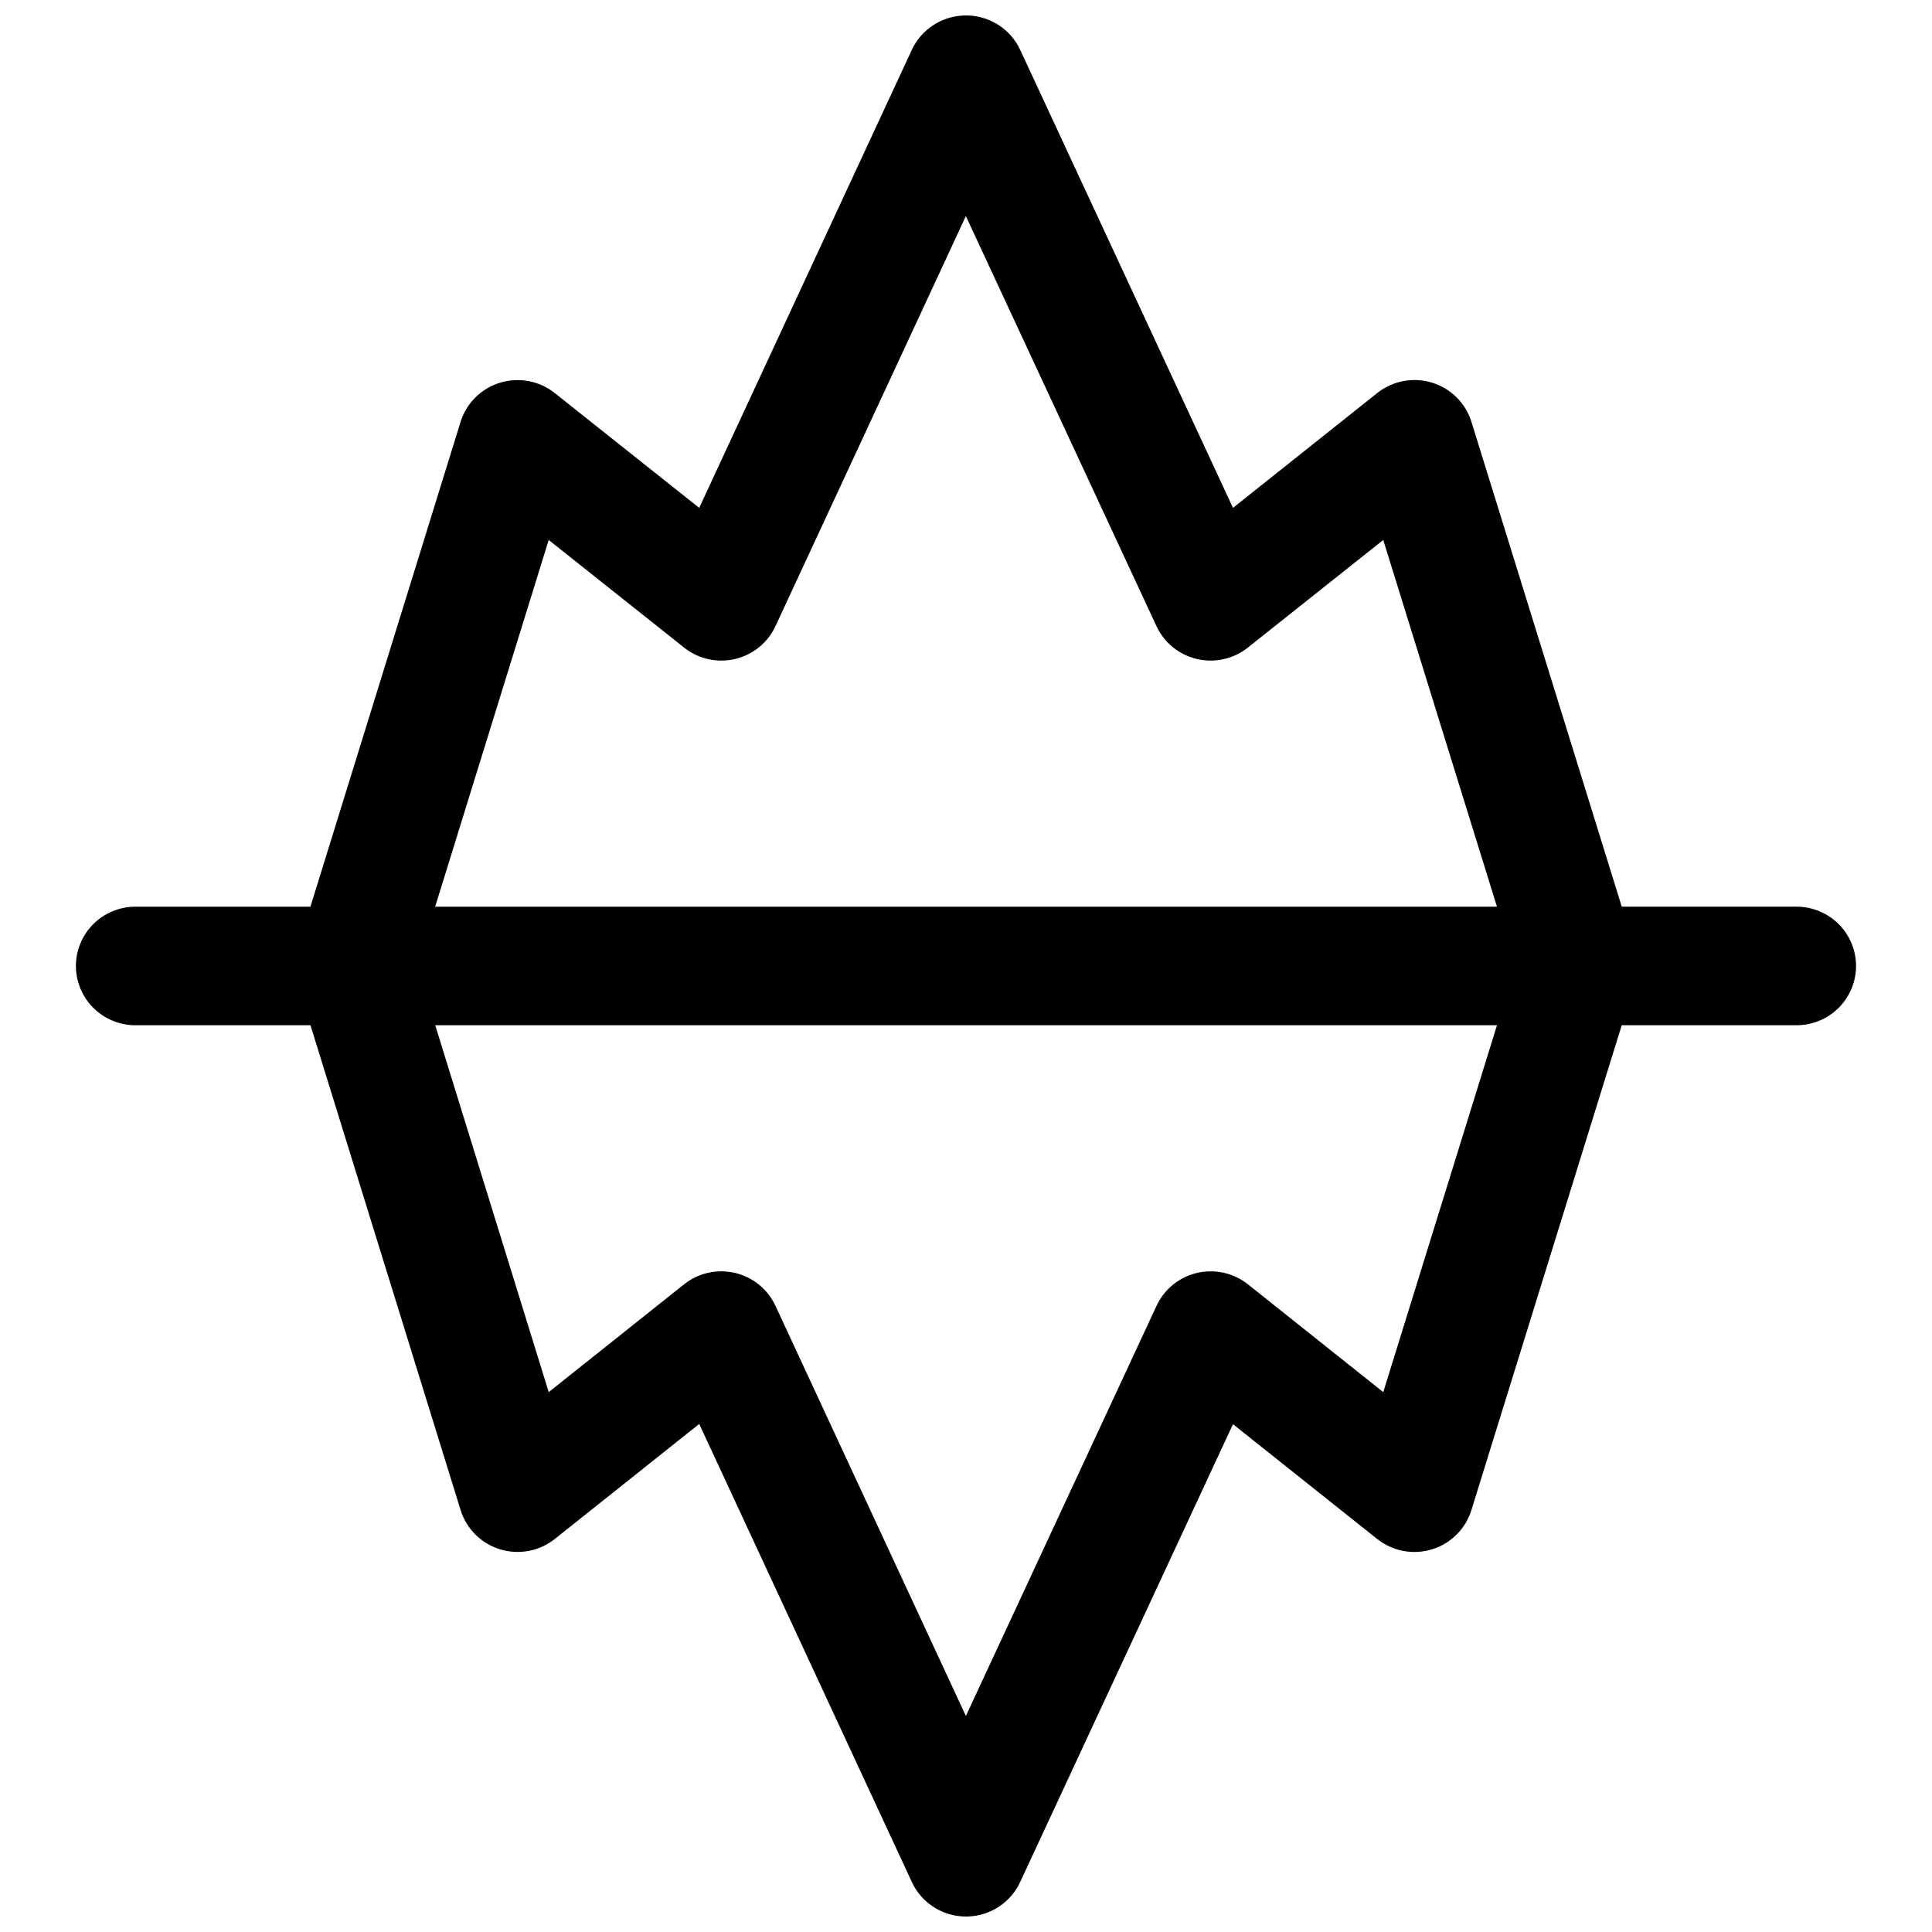 <?xml version="1.0" encoding="UTF-8"?>
<!-- Uploaded to: ICON Repo, www.svgrepo.com, Generator: ICON Repo Mixer Tools -->
<svg width="800px" height="800px" version="1.1" viewBox="144 144 512 512" xmlns="http://www.w3.org/2000/svg">
 <defs>
  <clipPath id="a">
   <path d="m164 148.09h472v503.81h-472z"/>
  </clipPath>
 </defs>
 <g clip-path="url(#a)">
  <path d="m399.55 148.1c-2.941 0.082-5.801 0.977-8.254 2.586-2.457 1.605-4.414 3.863-5.648 6.516l-56.352 121.39-38.285-30.43h0.004c-4.082-3.242-9.512-4.269-14.508-2.742-4.992 1.527-8.906 5.41-10.449 10.371l-39.793 128.49h-46.34c-4.191-0.004-8.215 1.648-11.18 4.598-2.965 2.949-4.629 6.945-4.625 11.113-0.004 4.168 1.66 8.168 4.625 11.117 2.965 2.945 6.988 4.602 11.18 4.598h46.355l39.777 128.46c1.531 4.973 5.434 8.871 10.43 10.41 4.996 1.539 10.438 0.52 14.527-2.723l38.285-30.488 56.352 121.39h-0.004c1.691 3.656 4.734 6.531 8.496 8.023 3.762 1.492 7.957 1.492 11.719 0 3.762-1.492 6.801-4.367 8.492-8.023l56.398-121.33 38.223 30.43v-0.004c4.09 3.25 9.531 4.273 14.535 2.734 5-1.539 8.91-5.445 10.434-10.422l39.824-128.46h46.297-0.004c4.195 0.004 8.219-1.652 11.184-4.598 2.965-2.949 4.629-6.949 4.625-11.117 0.004-4.168-1.66-8.164-4.625-11.113-2.965-2.949-6.988-4.602-11.184-4.598h-46.281l-39.836-128.49c-1.539-4.969-5.453-8.855-10.453-10.383s-10.434-0.496-14.516 2.754l-38.223 30.43-56.398-121.39c-1.297-2.789-3.394-5.141-6.027-6.762-2.633-1.617-5.684-2.43-8.777-2.34zm0.414 53.168 50.523 108.69v0.004c2.035 4.371 5.984 7.574 10.703 8.68 4.719 1.109 9.691 0 13.48-3.008l35.902-28.535 30.137 97.188h-281.39l30.09-97.188 35.902 28.535c3.789 3.008 8.762 4.117 13.48 3.008 4.719-1.105 8.668-4.309 10.703-8.68zm-140.62 214.44h281.37l-30.137 97.219-35.902-28.598c-3.797-3.004-8.777-4.102-13.496-2.984-4.723 1.121-8.664 4.336-10.688 8.719l-50.523 108.69-50.461-108.69h-0.004c-2.023-4.383-5.965-7.598-10.688-8.719-4.723-1.117-9.699-0.02-13.496 2.984l-35.902 28.598z"/>
 </g>
</svg>